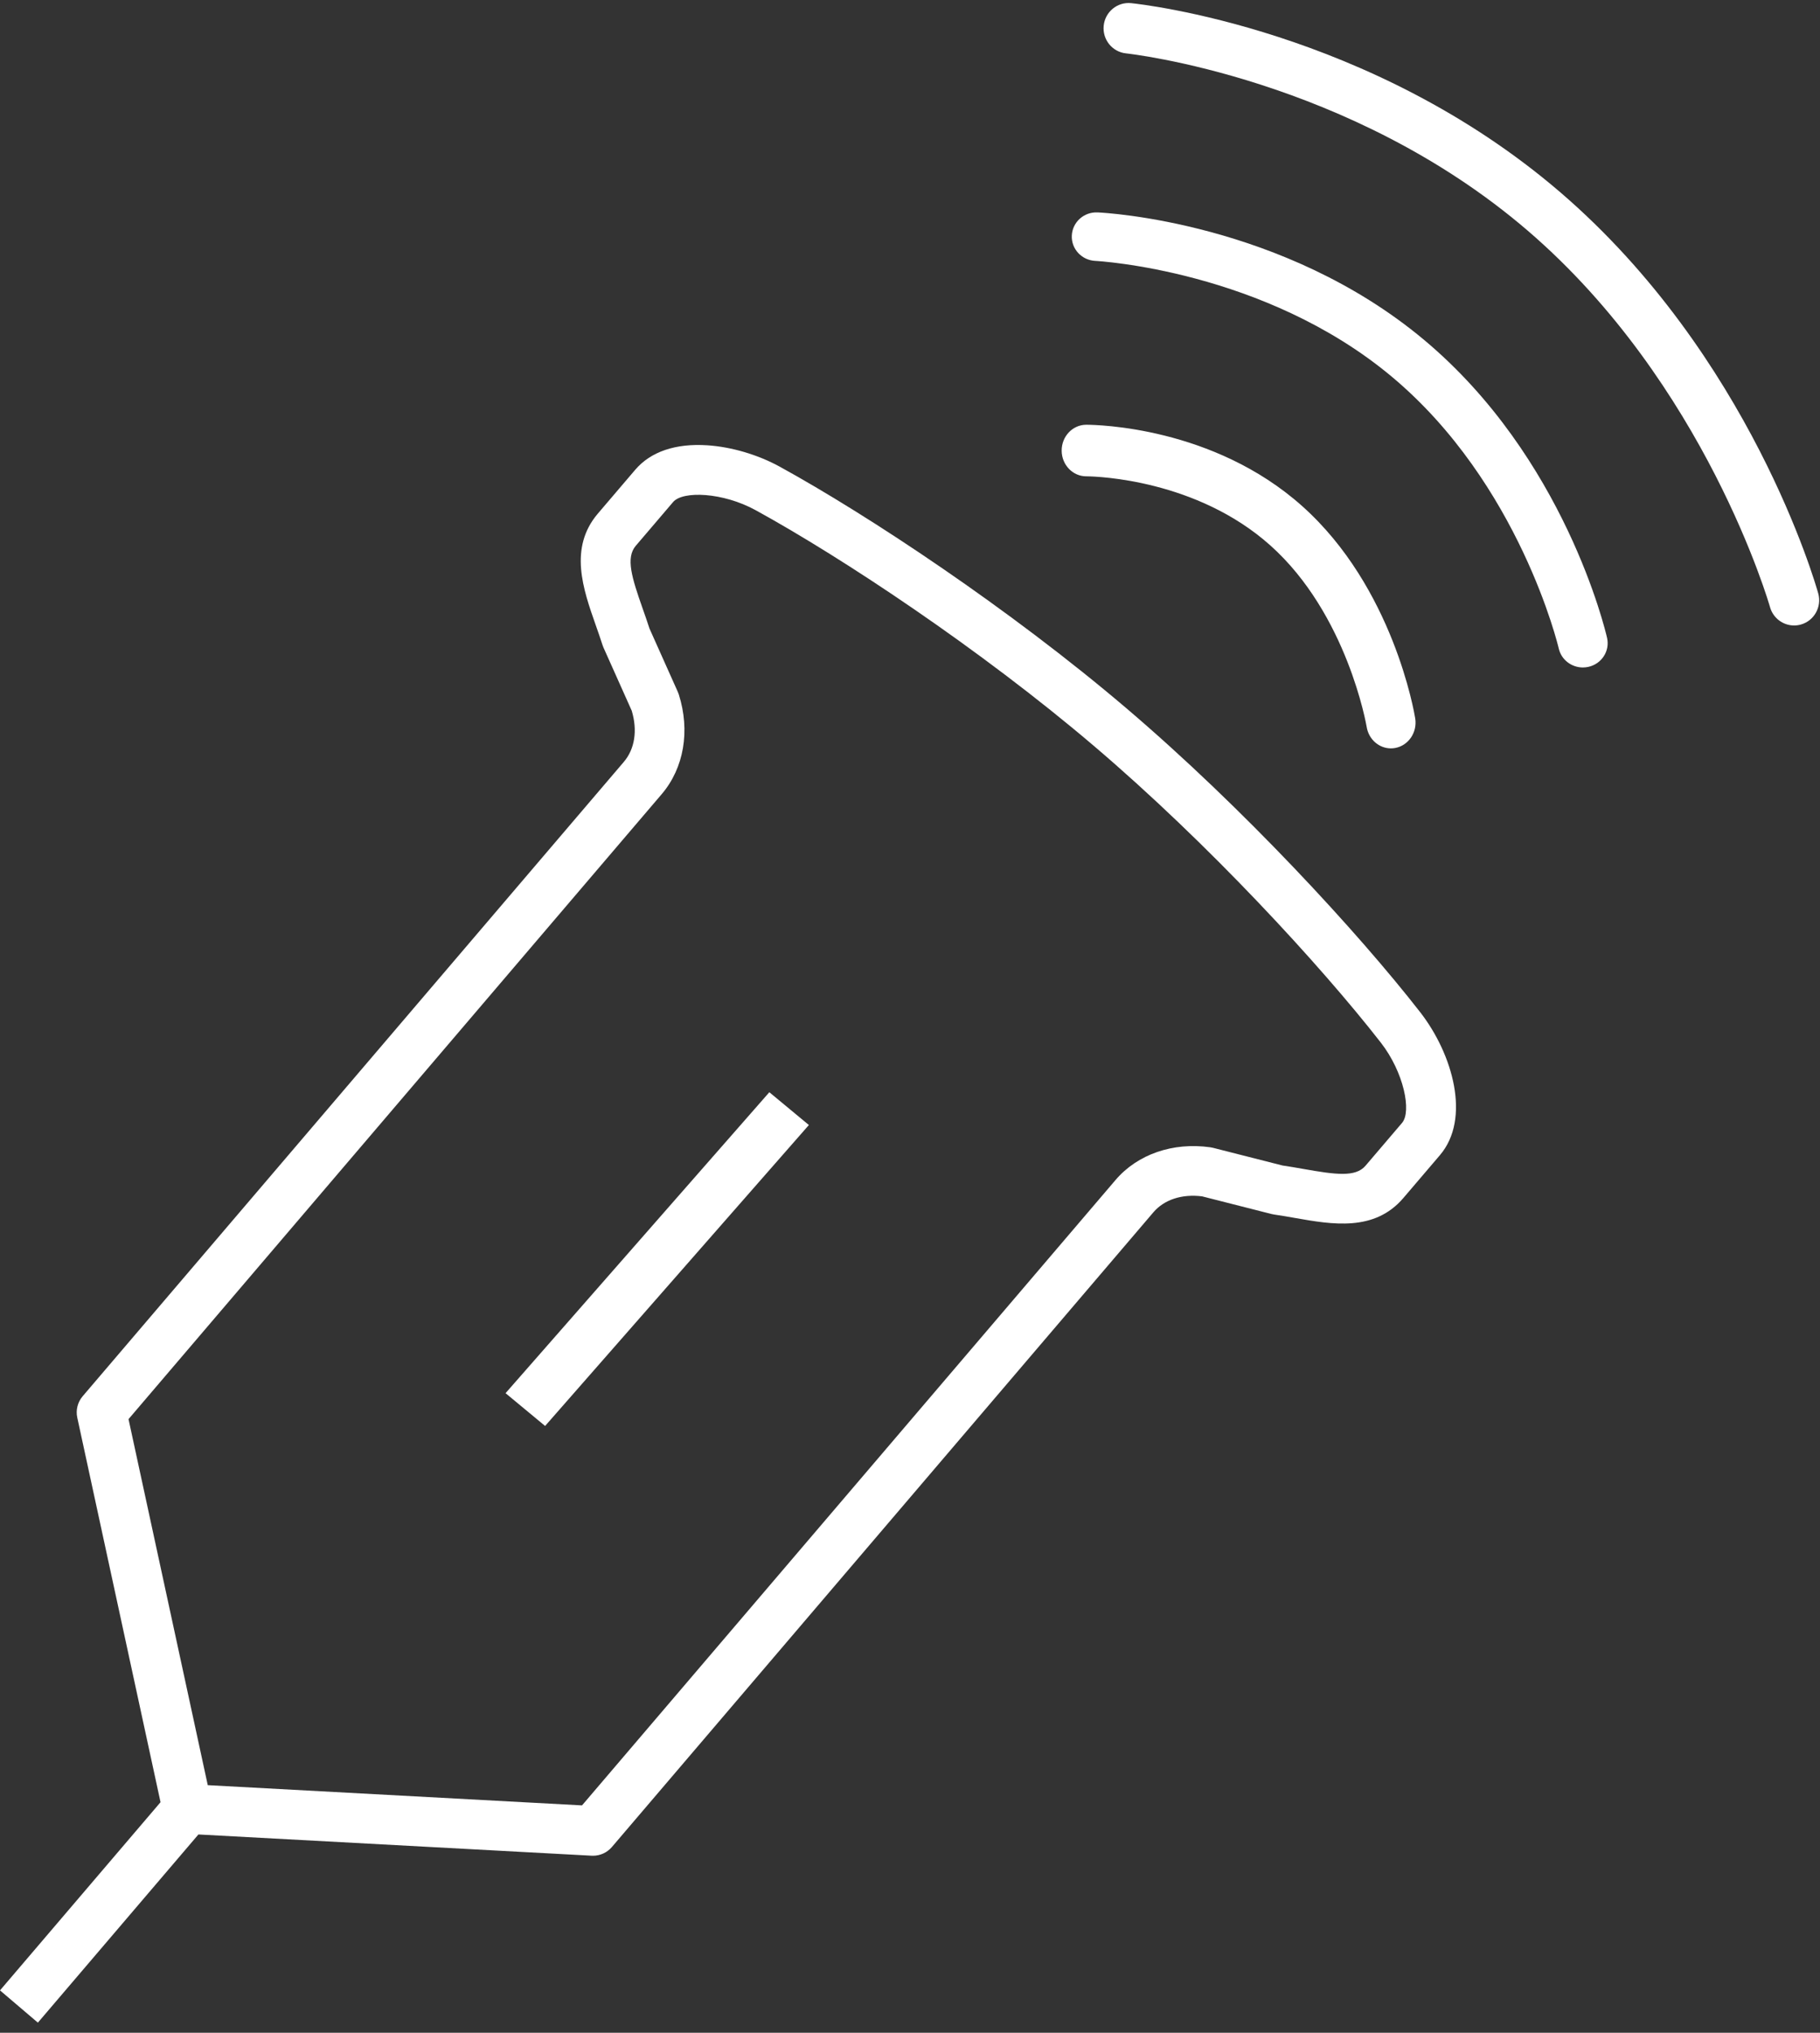 <?xml version="1.0" encoding="UTF-8"?>
<svg width="180px" height="201px" viewBox="0 0 180 201" version="1.1" xmlns="http://www.w3.org/2000/svg" xmlns:xlink="http://www.w3.org/1999/xlink">
    <rect x="0" y="0" width="180" height="201" fill="#333333" stroke="none"/>
    <title>Group 12</title>
    <g id="Desktop" stroke="none" stroke-width="1" fill="none" fill-rule="evenodd">
        <g id="Desktop-HD" transform="translate(-90, -3000)" fill="#FFFFFF">
            <g id="servicio" transform="translate(8, 2414)">
                <g id="Group-12" transform="translate(82, 586)">
                    <path d="M62.825,46.451 C64.351,44.663 66.816,43.824 69.952,44.031 C72.343,44.187 74.955,44.958 77.121,46.147 C85.847,50.937 99.832,60.182 111.406,70.037 C122.98,79.892 134.332,92.224 140.448,100.073 C143.696,104.241 145.487,110.616 142.411,114.221 L142.411,114.221 L142.411,114.222 L138.793,118.461 C135.931,121.815 131.756,121.08 128.073,120.433 C127.391,120.312 126.686,120.189 126.006,120.092 C125.918,120.08 125.83,120.063 125.744,120.04 L125.744,120.04 L118.888,118.296 C116.893,118.045 115.14,118.618 114.068,119.876 L114.068,119.876 L60.518,182.633 C60.048,183.183 59.363,183.497 58.645,183.497 C58.601,183.497 58.556,183.496 58.512,183.493 L58.512,183.493 L19.623,181.393 L3.746,200 L0,196.81 L15.877,178.203 L7.643,140.176 C7.481,139.427 7.678,138.645 8.175,138.061 L8.175,138.061 L61.697,75.336 C62.782,74.065 63.065,72.227 62.48,70.278 L62.48,70.278 L59.686,64.033 C59.648,63.949 59.615,63.863 59.587,63.774 C59.384,63.137 59.153,62.481 58.93,61.847 C57.666,58.252 56.232,54.178 59.135,50.776 L59.135,50.776 Z M74.75,50.456 C71.496,48.67 67.532,48.514 66.571,49.641 L66.571,49.641 L62.881,53.965 C61.866,55.155 62.483,57.116 63.574,60.216 C63.795,60.843 64.022,61.49 64.235,62.151 L64.235,62.151 L67.034,68.407 C67.071,68.491 67.104,68.578 67.133,68.665 C68.276,72.26 67.644,75.947 65.443,78.526 L65.443,78.526 L12.711,140.325 L20.548,176.518 L57.562,178.518 L110.322,116.686 C112.5,114.132 116.007,112.921 119.703,113.445 C119.791,113.457 119.879,113.474 119.965,113.496 L119.965,113.496 L126.832,115.243 C127.547,115.347 128.248,115.471 128.927,115.59 C132.079,116.145 134.062,116.427 135.048,115.271 L135.048,115.271 L138.665,111.032 C139.626,109.905 138.845,106.021 136.564,103.093 C130.601,95.441 119.523,83.41 108.213,73.779 C96.904,64.149 83.257,55.126 74.75,50.456 Z M76.088,108 L80,111.242 L53.912,141 L50,137.758 L76.088,108 Z M128.791,50.046 C137.79,58.08 139.881,70.501 139.965,71.026 C140.19,72.414 139.297,73.729 137.971,73.964 C137.834,73.988 137.697,74 137.563,74 C136.396,74 135.366,73.12 135.165,71.875 C135.148,71.768 133.256,60.732 125.633,53.927 C118.352,47.427 108.541,47.115 107.536,47.1 L107.434,47.099 C106.098,47.099 105.01,45.97 105,44.568 C104.99,43.16 106.072,42.01 107.416,42 L107.467,42 C108.449,42.009 119.978,42.178 128.791,50.046 Z M108.558,21.003 C109.3,21.036 126.889,21.948 140.824,33.592 C154.742,45.223 158.776,62.352 158.941,63.076 C159.235,64.37 158.405,65.653 157.085,65.942 C156.906,65.981 156.726,66 156.549,66 C155.428,66 154.417,65.24 154.162,64.123 C154.126,63.963 150.289,47.809 137.647,37.245 C125.024,26.696 108.498,25.806 108.332,25.798 C106.983,25.735 105.939,24.612 106.003,23.289 C106.066,21.966 107.201,20.937 108.558,21.003 Z M111.869,0.311 C112.827,0.408 135.54,2.881 154.324,19.021 C173.093,35.149 179.559,57.722 179.825,58.675 C180.195,60.002 179.428,61.381 178.111,61.754 C177.887,61.818 177.661,61.848 177.439,61.848 C176.357,61.848 175.364,61.129 175.056,60.028 C174.995,59.81 168.699,37.934 151.11,22.822 C133.492,7.682 111.591,5.301 111.372,5.279 C110.011,5.14 109.019,3.916 109.156,2.544 C109.293,1.172 110.51,0.171 111.869,0.311 Z" id="Combined-Shape"></path>
                </g>
            </g>
        </g>
    </g>
</svg>